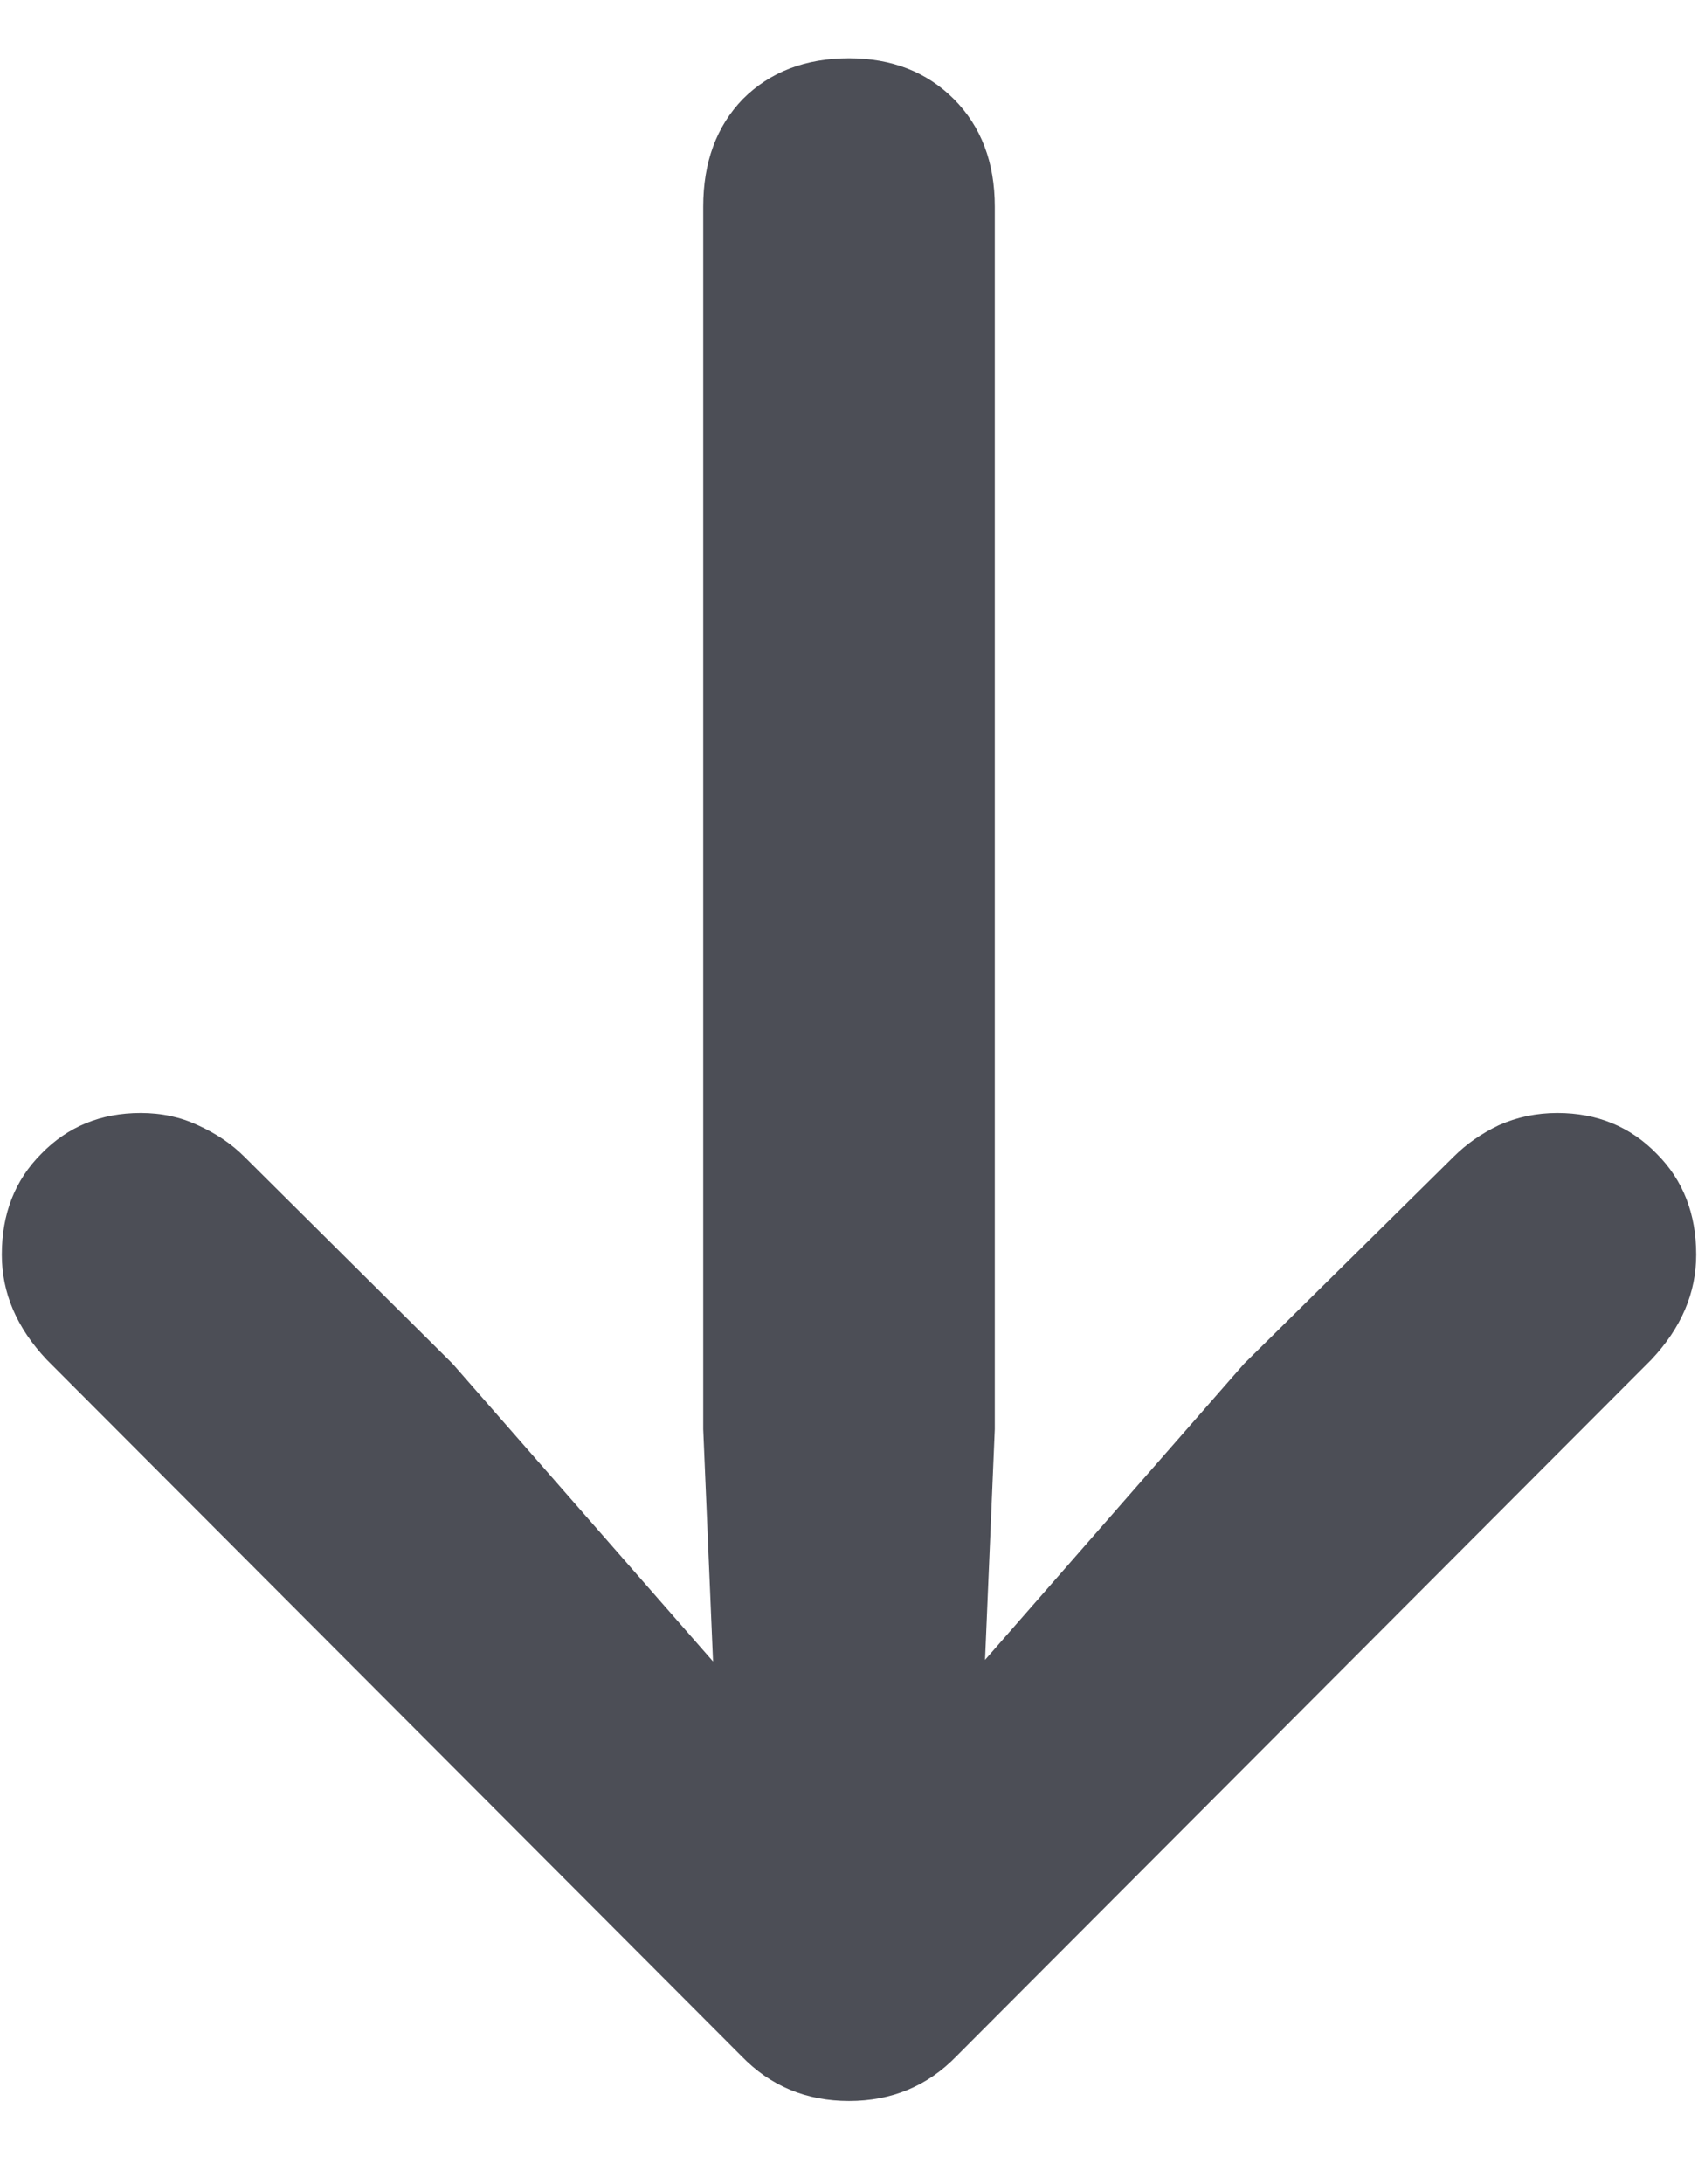 <svg width="14" height="18" viewBox="0 0 14 18" fill="none" xmlns="http://www.w3.org/2000/svg">
<path d="M7 0.48C7.352 0.48 7.64 0.592 7.865 0.817C8.089 1.042 8.202 1.337 8.202 1.704V11.778L8.067 14.967L7.348 14.563L10.257 11.239L11.986 9.532C12.091 9.427 12.215 9.341 12.357 9.273C12.507 9.206 12.668 9.172 12.84 9.172C13.169 9.172 13.443 9.285 13.66 9.509C13.877 9.726 13.985 10.003 13.985 10.34C13.985 10.655 13.862 10.943 13.615 11.205L7.887 16.944C7.648 17.191 7.352 17.314 7 17.314C6.648 17.314 6.352 17.191 6.113 16.944L0.385 11.205C0.138 10.943 0.015 10.655 0.015 10.34C0.015 10.003 0.123 9.726 0.34 9.509C0.557 9.285 0.831 9.172 1.16 9.172C1.332 9.172 1.49 9.206 1.632 9.273C1.782 9.341 1.909 9.427 2.014 9.532L3.732 11.239L6.641 14.563L5.933 14.967L5.798 11.778V1.704C5.798 1.337 5.907 1.042 6.124 0.817C6.349 0.592 6.641 0.48 7 0.48Z" fill="#4C4E56"/>
</svg>

